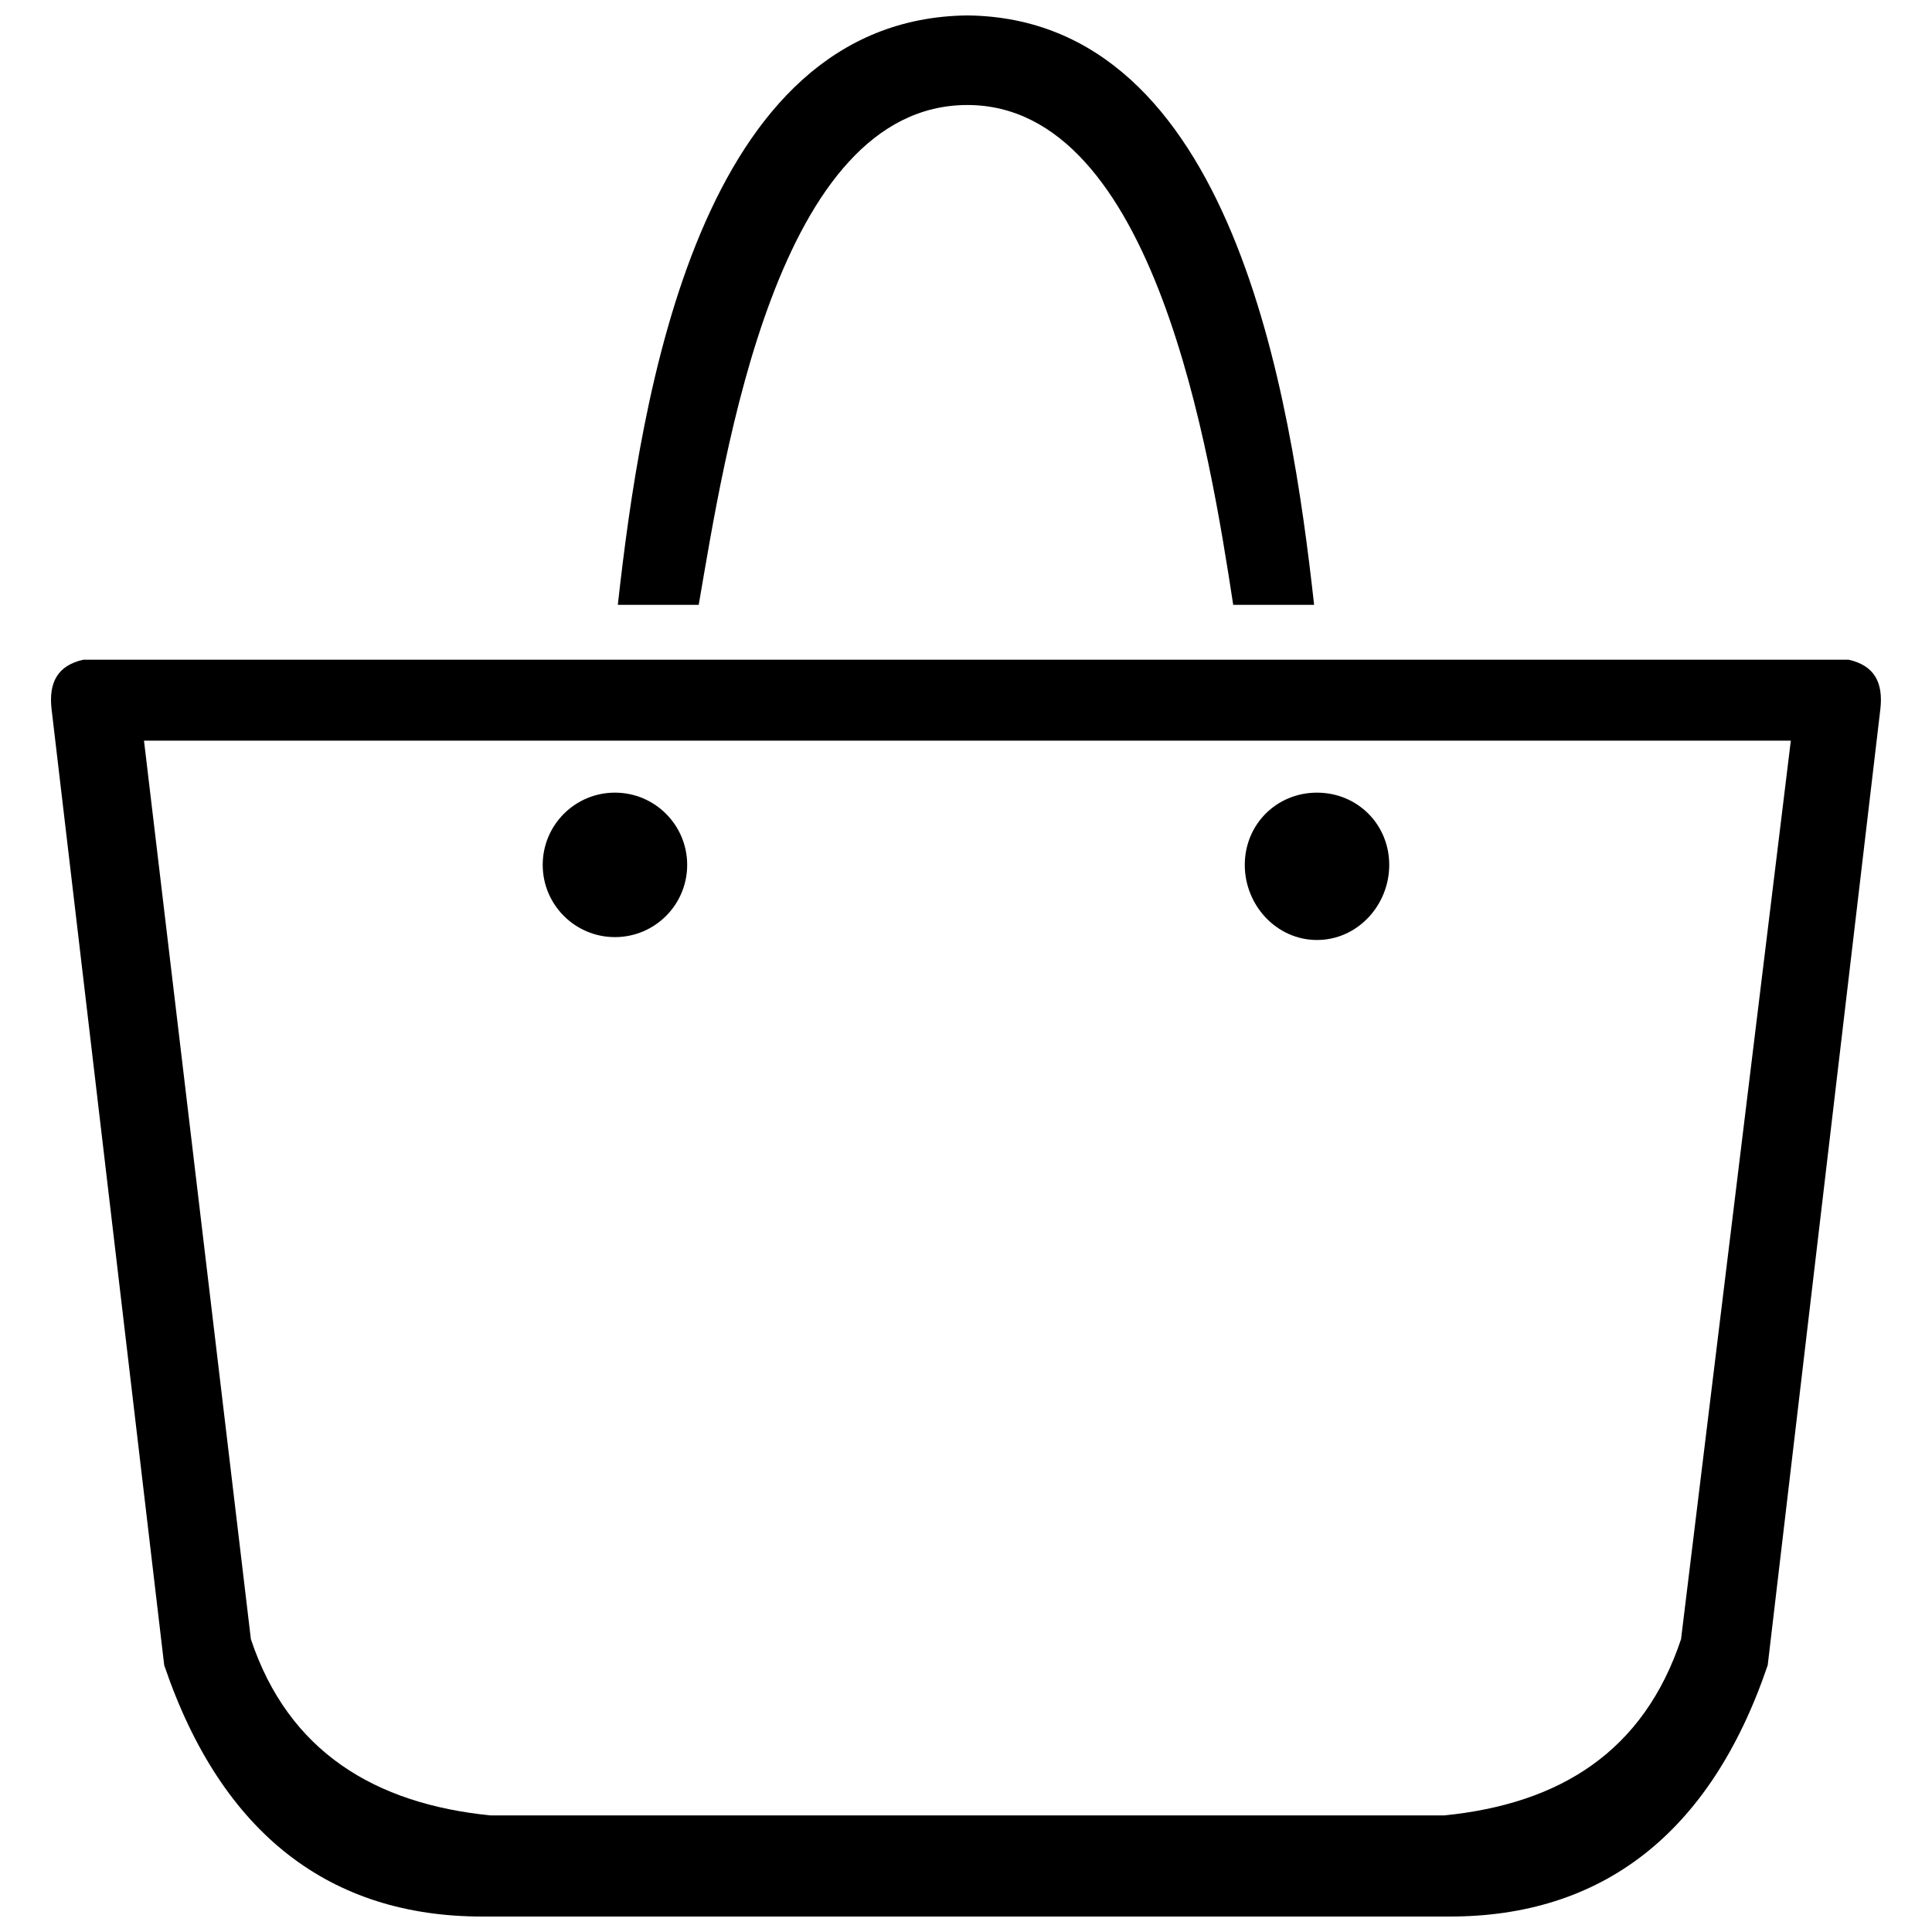 <?xml version="1.0" encoding="UTF-8"?>
<!-- Uploaded to: SVG Repo, www.svgrepo.com, Generator: SVG Repo Mixer Tools -->
<svg width="800px" height="800px" version="1.1" viewBox="144 144 512 512" xmlns="http://www.w3.org/2000/svg">
 <defs>
  <clipPath id="b">
   <path d="m307 148.09h186v156.91h-186z"/>
  </clipPath>
  <clipPath id="a">
   <path d="m157 318h486v333.9h-486z"/>
  </clipPath>
 </defs>
 <g clip-path="url(#b)">
  <path d="m307.73 304.29c6.125-55.129 21.438-155.43 92.645-156.2 70.441 0.766 85.754 101.07 91.879 156.2h-21.438c-6.125-39.816-20.672-132.46-70.441-132.46-50.535 0-64.316 92.645-71.207 132.46z" fill-rule="evenodd"/>
 </g>
 <g clip-path="url(#a)">
  <path d="m182.16 340.28 28.328 238.12c9.953 29.859 32.922 43.645 63.551 46.707h252.67c30.625-3.062 52.832-16.844 62.785-46.707l29.094-238.12zm310.86 13.781c-10.719 0-19.141 8.422-19.141 19.141s8.422 19.906 19.141 19.906 19.141-9.188 19.141-19.906-8.422-19.141-19.141-19.141zm-221.28 297.84c-39.816 0-68.91-21.438-84.223-66.613l-29.859-253.44c-0.766-6.891 1.531-11.484 8.422-13.016h467.82c6.891 1.531 9.188 6.125 8.422 13.016l-29.859 253.44c-15.312 45.176-44.41 66.613-84.223 66.613z" fill-rule="evenodd"/>
 </g>
 <path d="m326.11 373.2c0 10.574-8.57 19.145-19.145 19.145-10.57 0-19.141-8.57-19.141-19.145 0-10.57 8.57-19.141 19.141-19.141 10.574 0 19.145 8.57 19.145 19.141" fill-rule="evenodd"/>
</svg>